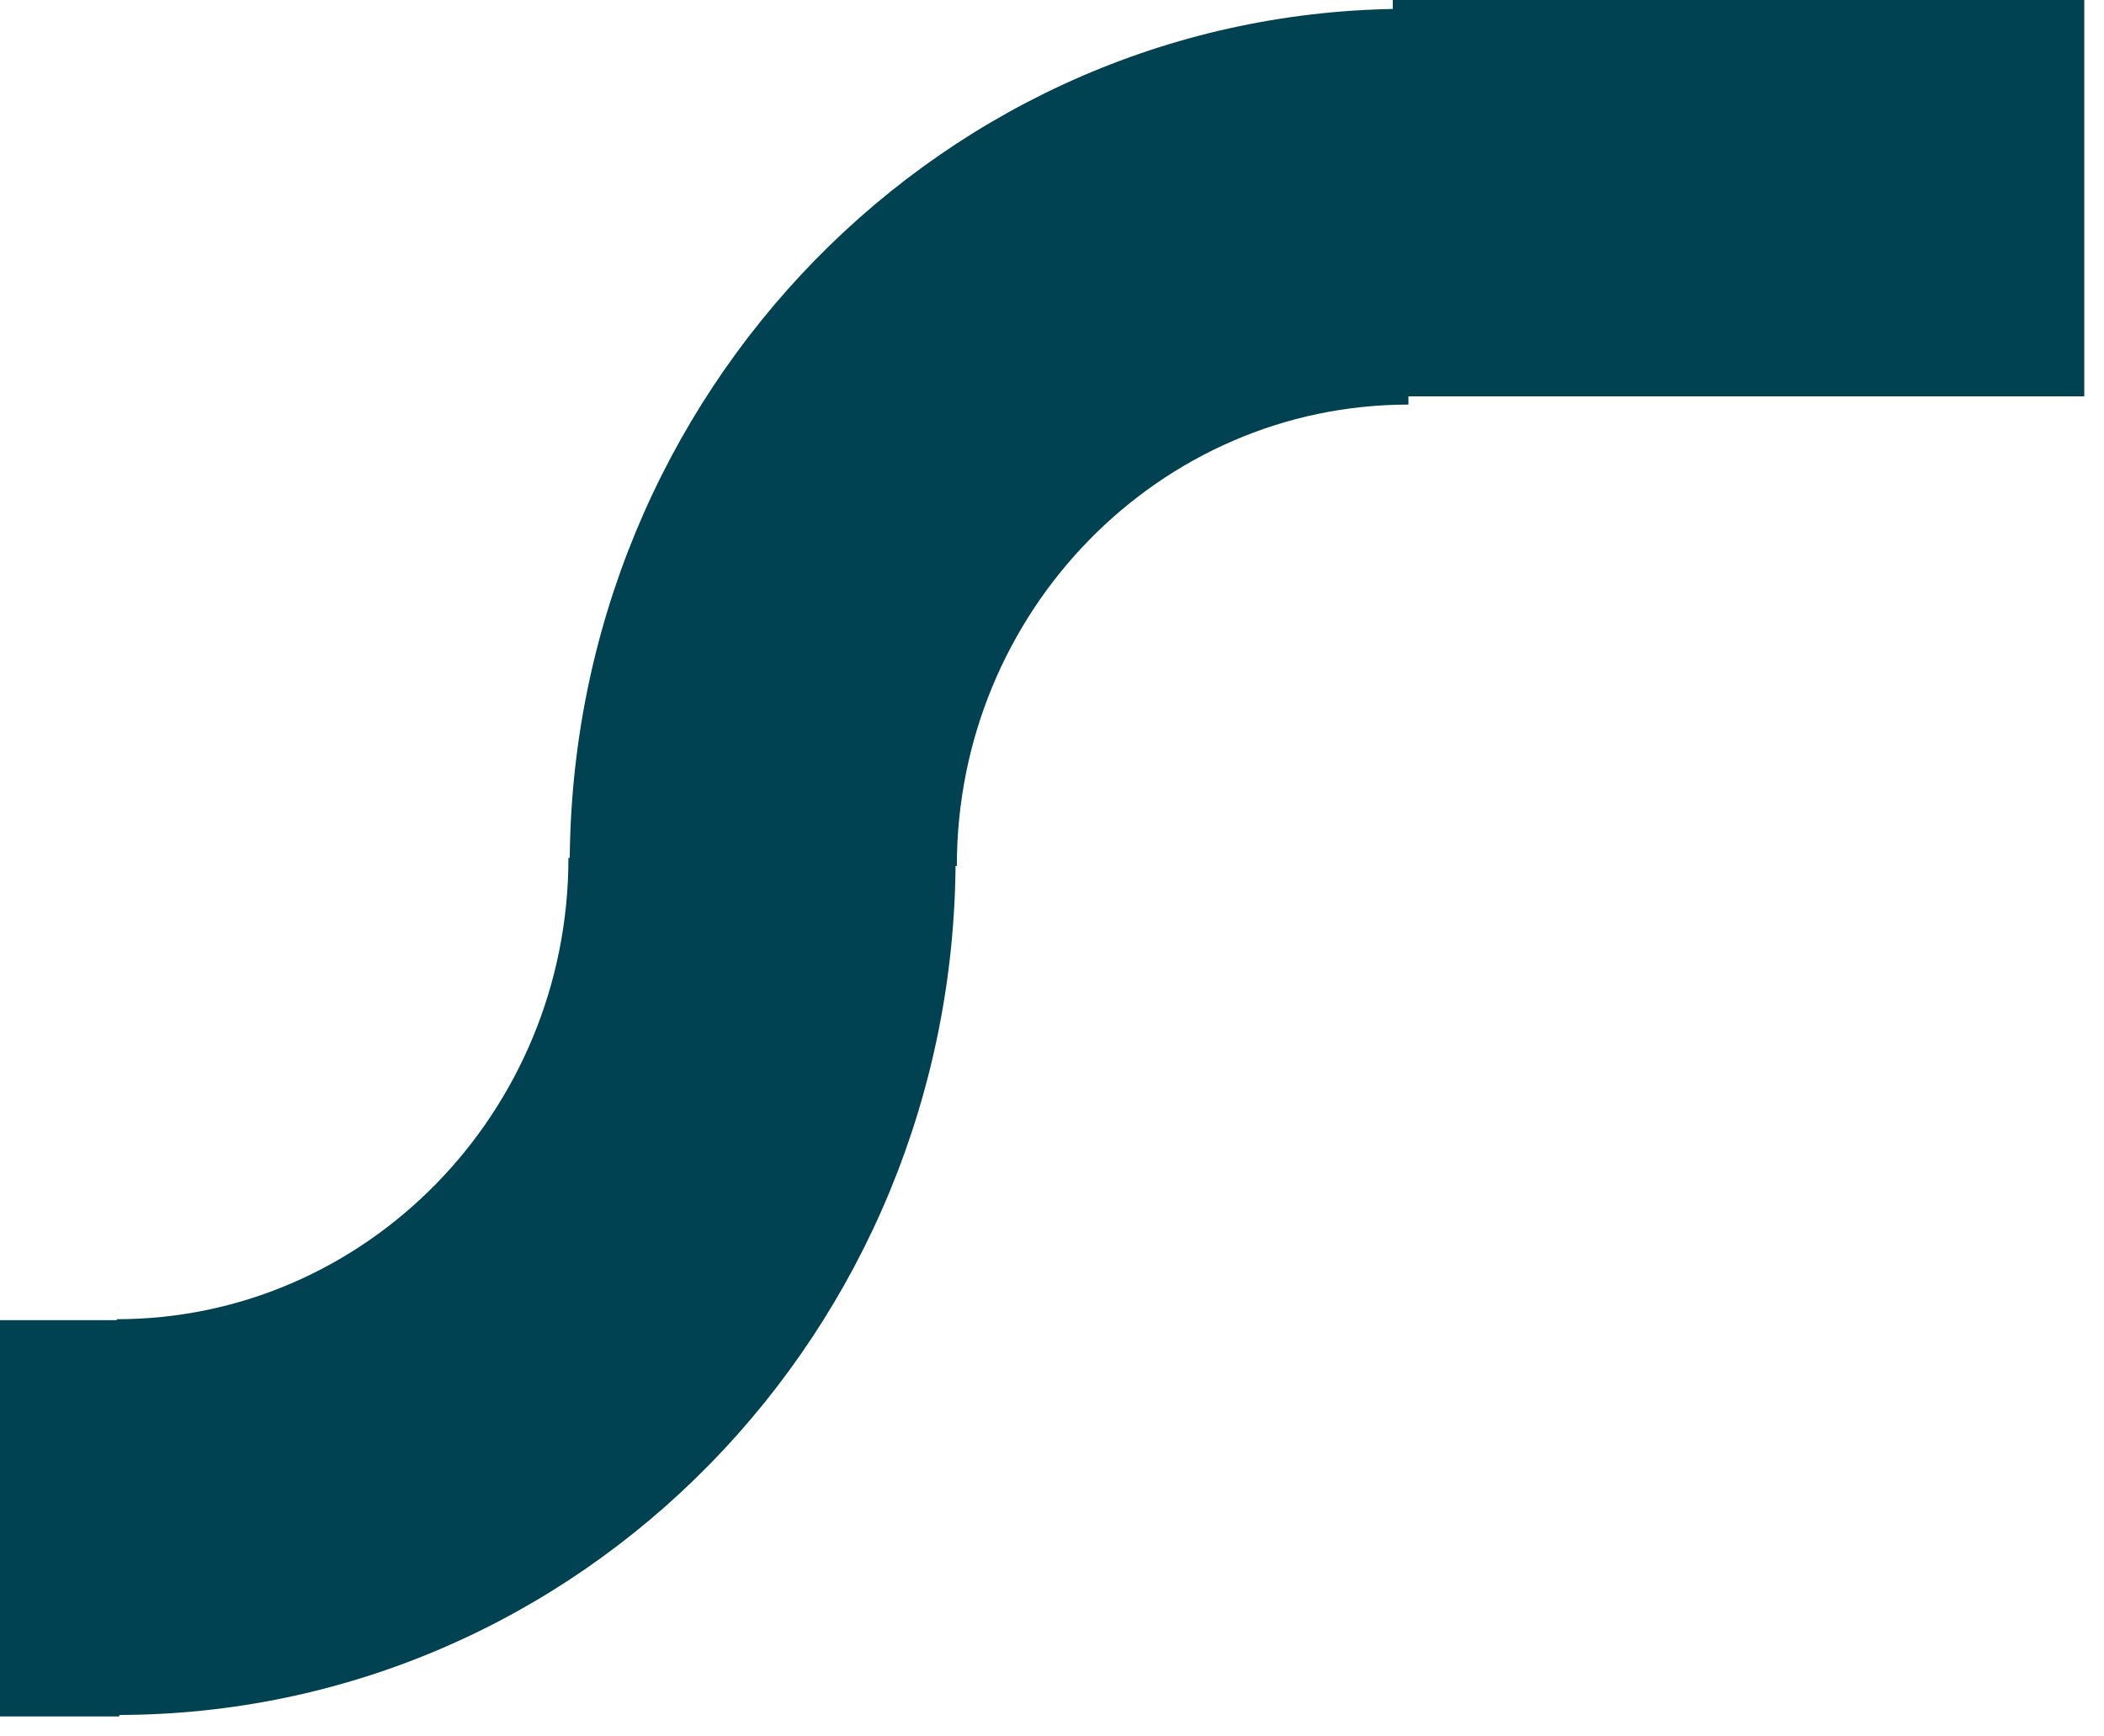 <svg width="103" height="85" viewBox="0 0 103 85" fill="none" xmlns="http://www.w3.org/2000/svg">
<path d="M102.025 0L68.184 0V19.402H102.025V0Z" fill="#004251"/>
<path d="M27.89 42.395L46.842 42.395C46.842 29.941 56.761 19.809 68.95 19.809L68.95 0.432C46.27 0.423 27.89 19.215 27.89 42.395Z" fill="#004251"/>
<path d="M102.025 0L68.184 0V19.402H102.025V0Z" fill="#004251"/>
<path d="M5.841 64.635H-28V84.038H5.841V64.635Z" fill="#004251"/>
<path d="M46.78 42.002L27.827 42.002C27.827 54.457 17.909 64.589 5.719 64.589L5.719 83.966C28.399 83.975 46.78 65.183 46.78 42.002Z" fill="#004251"/>
</svg>
